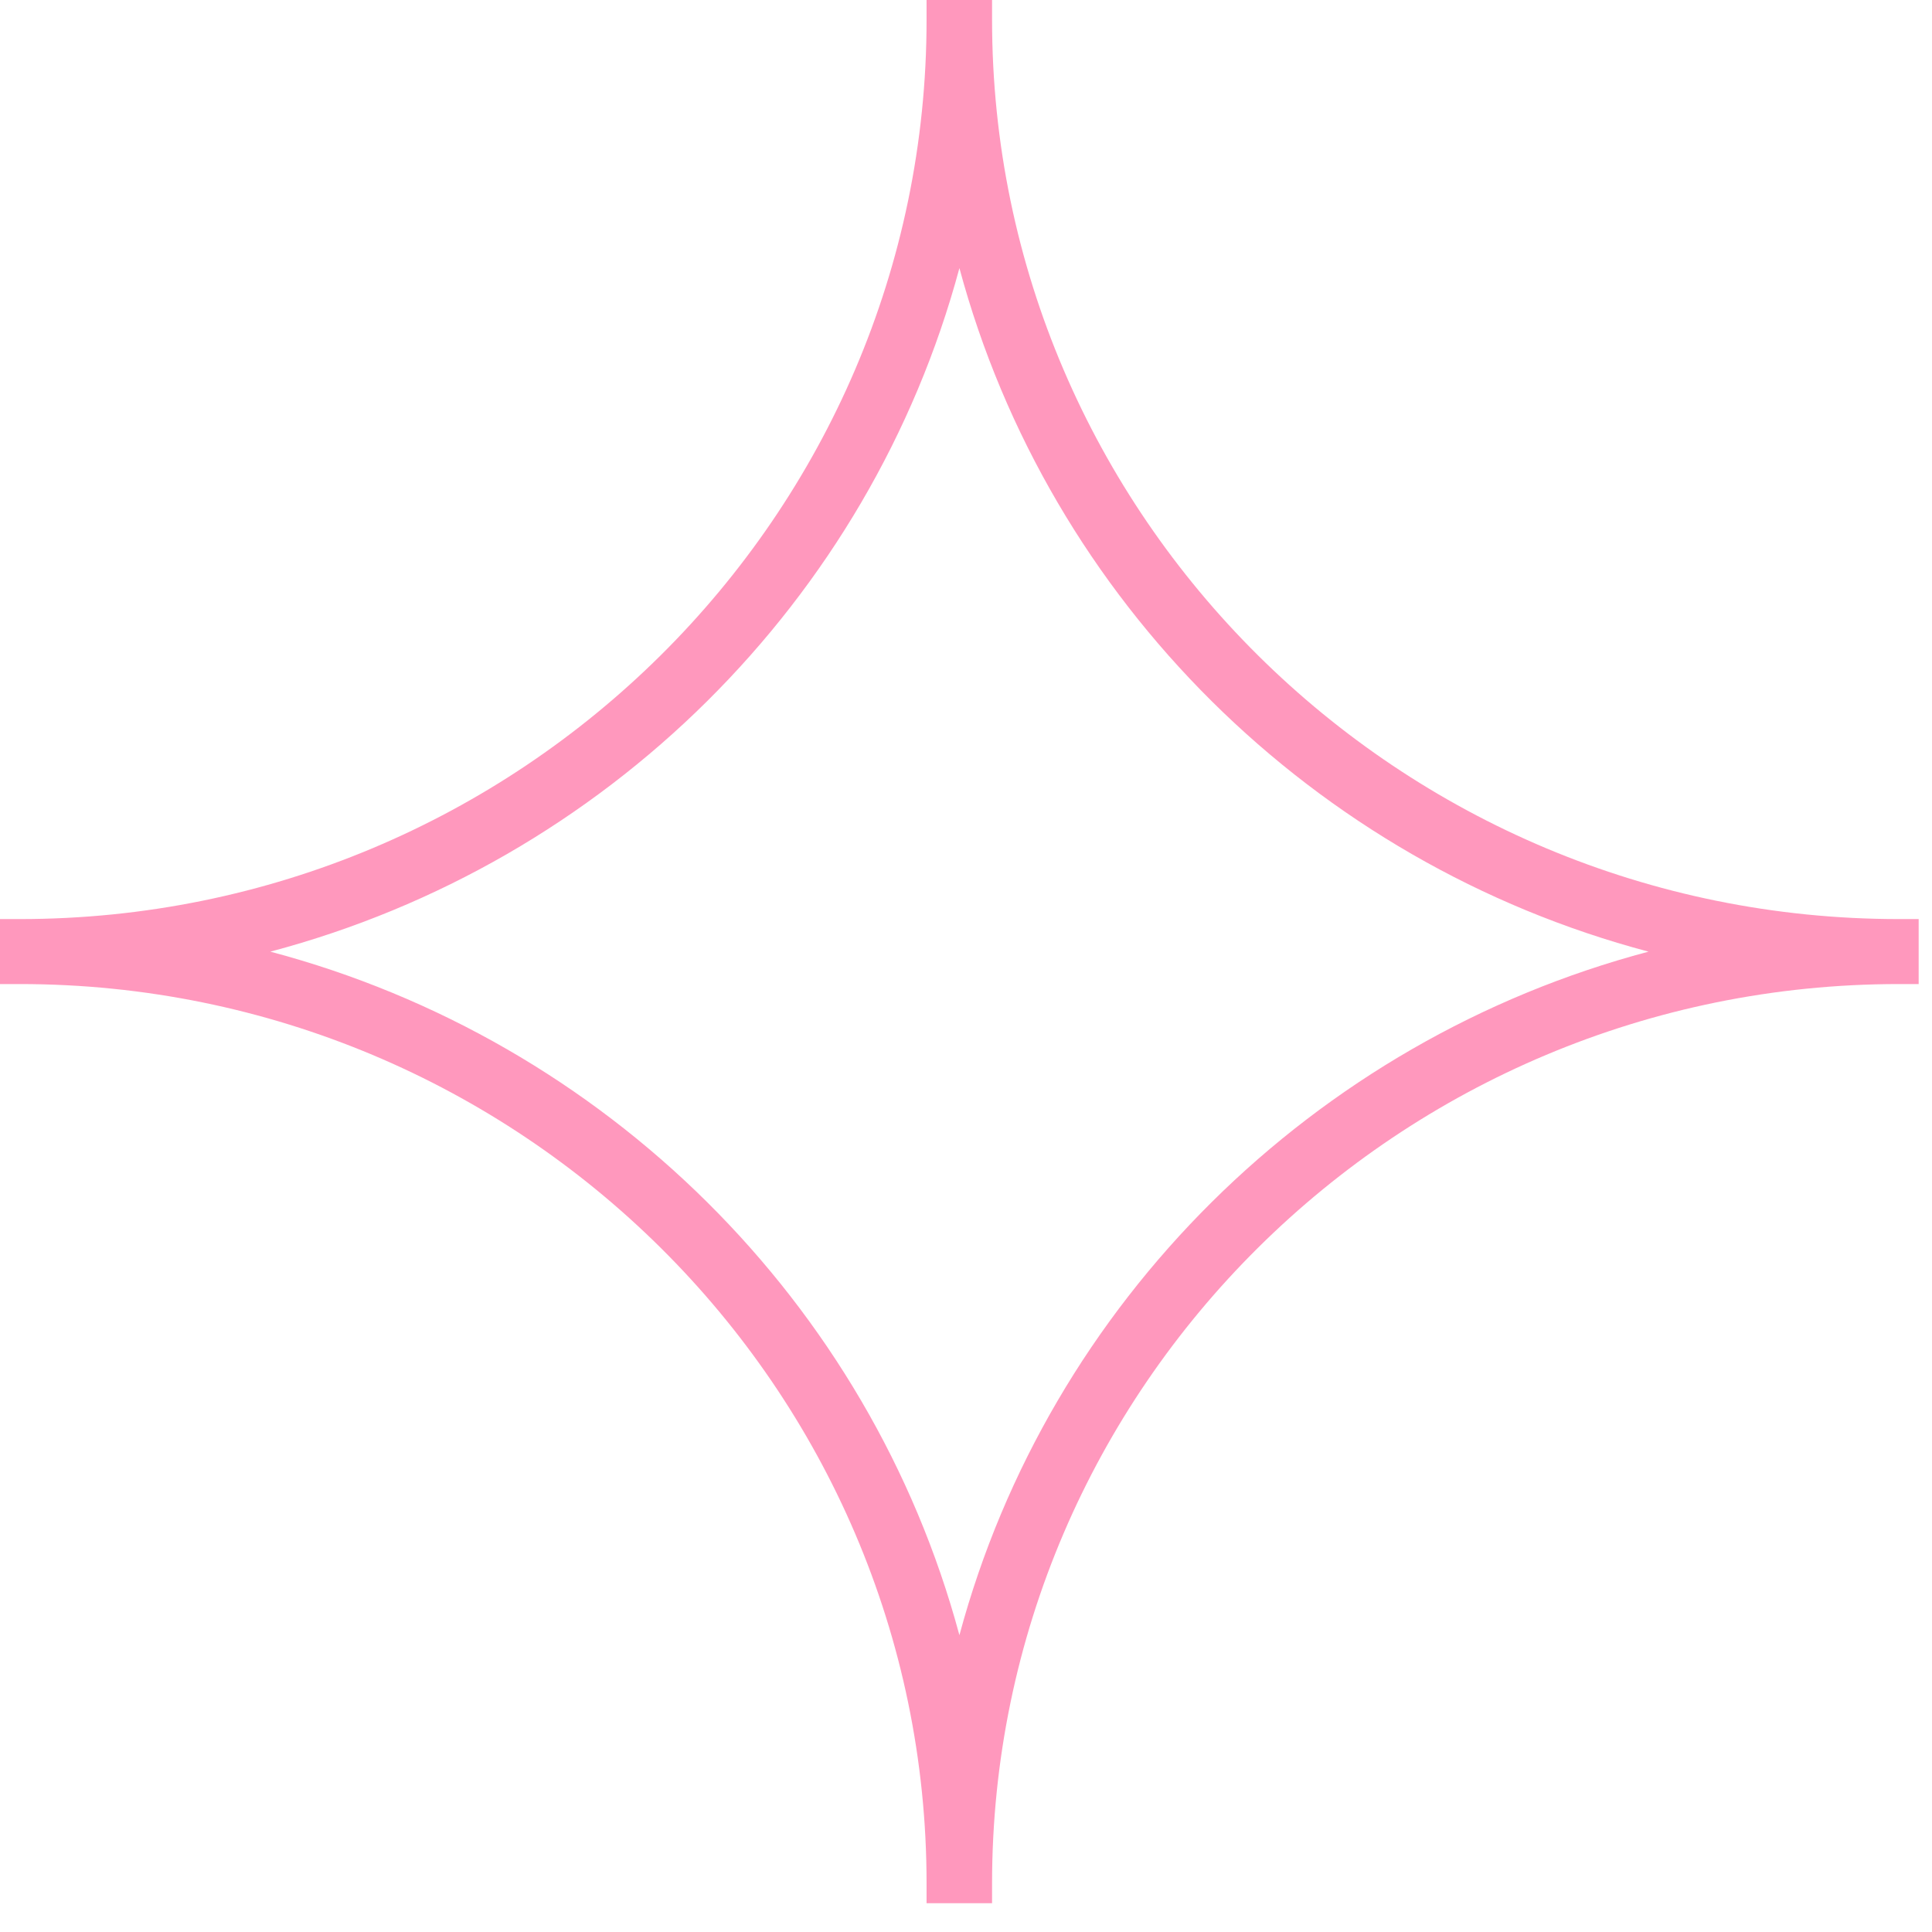 <svg width="49" height="49" viewBox="0 0 49 49" fill="none" xmlns="http://www.w3.org/2000/svg">
<path opacity="0.5" d="M0.503 23.31H0V24.958H0.503C13.183 24.958 23.5 35.192 23.5 47.77V48.269H24.608H25.161V47.77C25.161 35.192 35.479 24.958 48.159 24.958H48.662V23.31H48.159C35.479 23.31 25.161 13.076 25.161 0.499V0H23.5V0.499C23.5 13.076 13.183 23.31 0.503 23.31ZM6.856 24.136C15.355 21.885 22.063 15.236 24.333 6.8C26.603 15.231 33.306 21.885 41.81 24.136C33.31 26.388 26.603 33.037 24.333 41.472C22.063 33.041 15.36 26.388 6.856 24.136Z" fill="#FF327C"/>
</svg>
